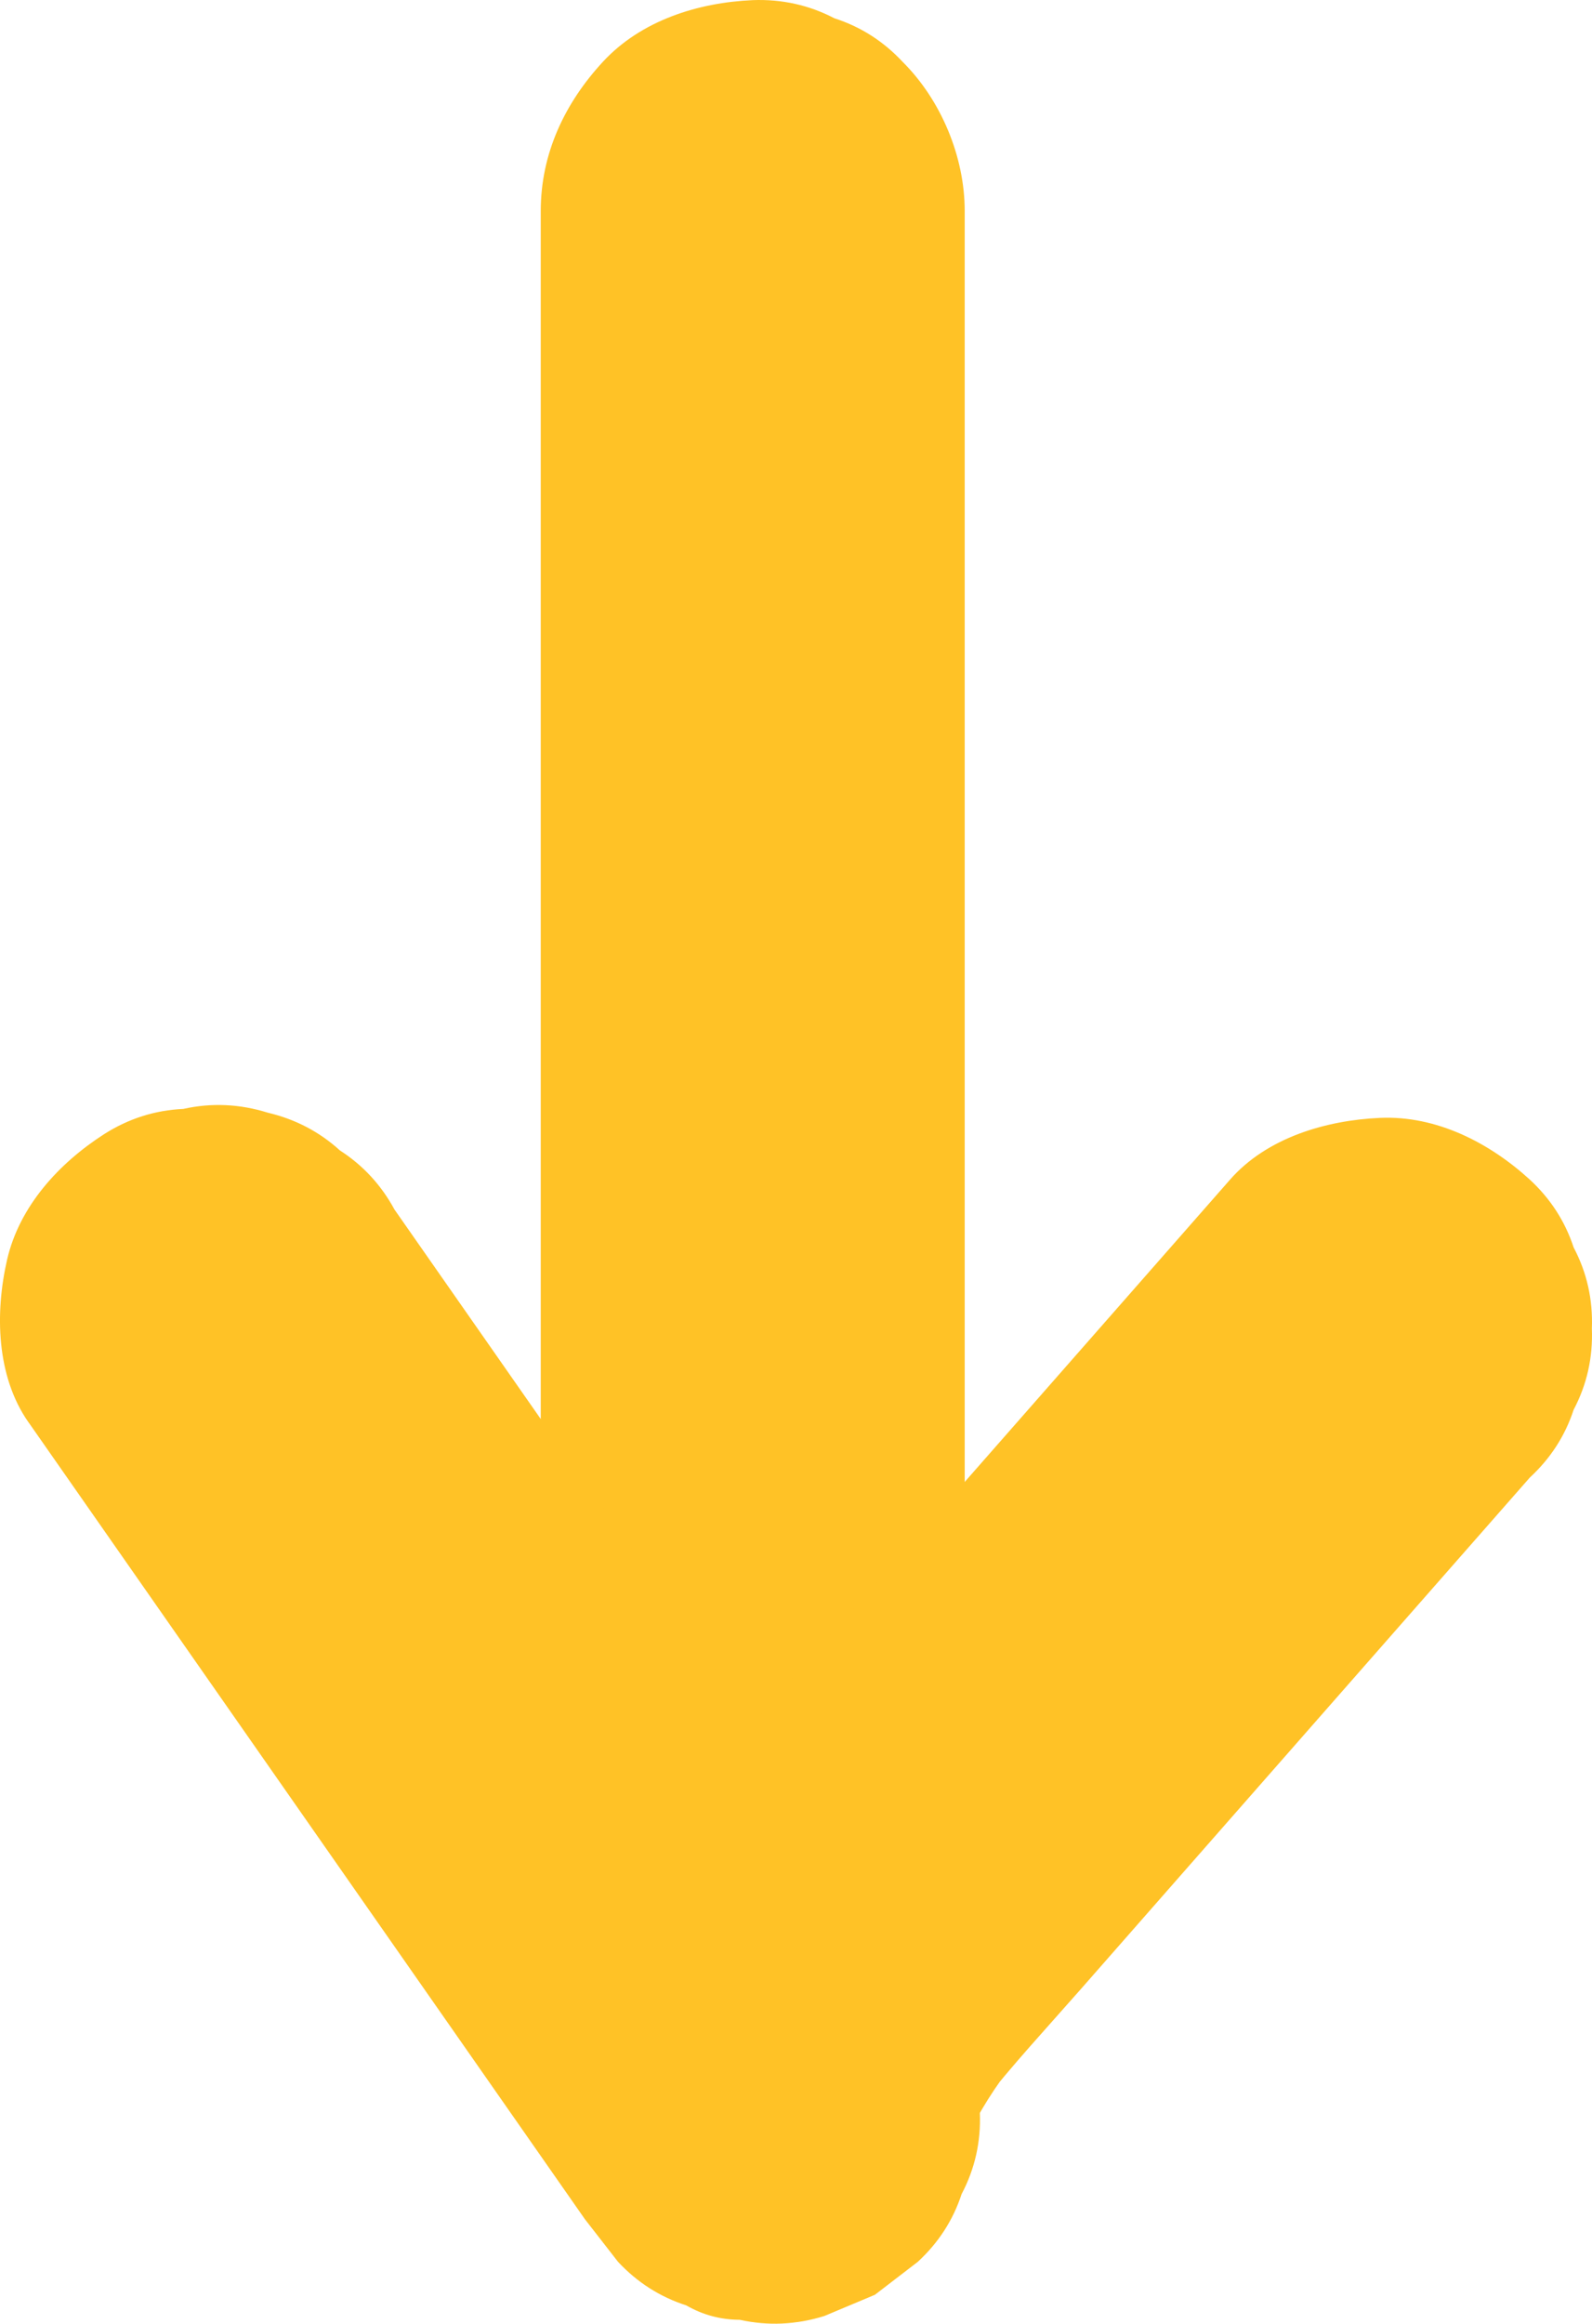 <svg xmlns="http://www.w3.org/2000/svg" width="61" height="89" viewBox="0 0 61 89" fill="none"><g clip-path="url(#clip0_416_77098)"><path d="M20.72 8.075C20.72 14.922 20.72 21.77 20.72 28.618C20.72 35.465 20.72 42.313 20.72 49.16C20.72 53.026 20.72 56.893 20.72 60.758C20.72 62.828 21.627 65.001 23.099 66.464C23.835 67.252 24.706 67.808 25.713 68.132C26.681 68.637 27.724 68.87 28.842 68.827C30.943 68.734 33.121 68.048 34.585 66.463C36.044 64.885 36.964 62.944 36.964 60.757C36.964 53.91 36.964 47.062 36.964 40.215C36.964 33.367 36.964 26.519 36.964 19.672C36.964 15.806 36.964 11.94 36.964 8.074C36.964 6.004 36.057 3.831 34.585 2.368C33.849 1.58 32.978 1.024 31.971 0.7C31.003 0.195 29.96 -0.037 28.842 0.005C26.741 0.098 24.563 0.784 23.099 2.369C21.635 3.953 20.72 5.888 20.72 8.075Z" fill="#FFC226"></path><path d="M1.089 54.469C6.617 62.383 12.145 70.299 17.673 78.213C19.252 80.475 20.831 82.736 22.411 84.997C22.834 85.541 23.258 86.085 23.681 86.63C24.417 87.418 25.287 87.974 26.294 88.298C26.927 88.663 27.611 88.847 28.344 88.85C29.423 89.09 30.503 89.041 31.583 88.706C32.229 88.434 32.876 88.164 33.523 87.892L35.167 86.63C35.959 85.899 36.519 85.034 36.846 84.033C37.354 83.072 37.588 82.035 37.545 80.924C37.531 80.556 37.545 80.195 37.589 79.829L37.298 81.974C37.394 81.303 37.582 80.662 37.842 80.038C37.569 80.68 37.297 81.323 37.023 81.966C37.498 80.879 38.154 79.897 38.879 78.961C38.456 79.505 38.032 80.049 37.609 80.595C38.804 79.074 40.126 77.65 41.402 76.198C42.804 74.6 44.206 73.003 45.608 71.407C48.37 68.261 51.131 65.117 53.892 61.972C55.467 60.179 57.042 58.385 58.617 56.592C59.409 55.86 59.969 54.995 60.296 53.995C60.804 53.033 61.038 51.997 60.995 50.886C61.038 49.775 60.804 48.738 60.296 47.777C59.968 46.776 59.408 45.911 58.617 45.18C57.069 43.767 55.038 42.719 52.874 42.816C50.806 42.908 48.541 43.574 47.132 45.18C43.594 49.209 40.056 53.239 36.518 57.268C34.749 59.282 32.98 61.297 31.211 63.312C29.541 65.215 27.803 67.076 26.226 69.055C25.067 70.509 23.841 71.974 23.062 73.677C21.989 76.02 21.204 78.293 21.303 80.927C26.347 79.569 31.392 78.212 36.437 76.854C30.909 68.939 25.381 61.024 19.854 53.11C18.274 50.848 16.695 48.587 15.115 46.326C14.605 45.385 13.908 44.632 13.024 44.062C12.239 43.348 11.318 42.867 10.261 42.617C9.181 42.28 8.102 42.232 7.022 42.473C5.942 42.522 4.934 42.841 4.002 43.431C2.268 44.542 0.742 46.196 0.27 48.254C-0.193 50.277 -0.147 52.702 1.089 54.473V54.469Z" fill="#FFC226"></path></g><defs><clipPath id="clip0_416_77098"><rect width="61" height="89" fill="white"></rect></clipPath></defs></svg>